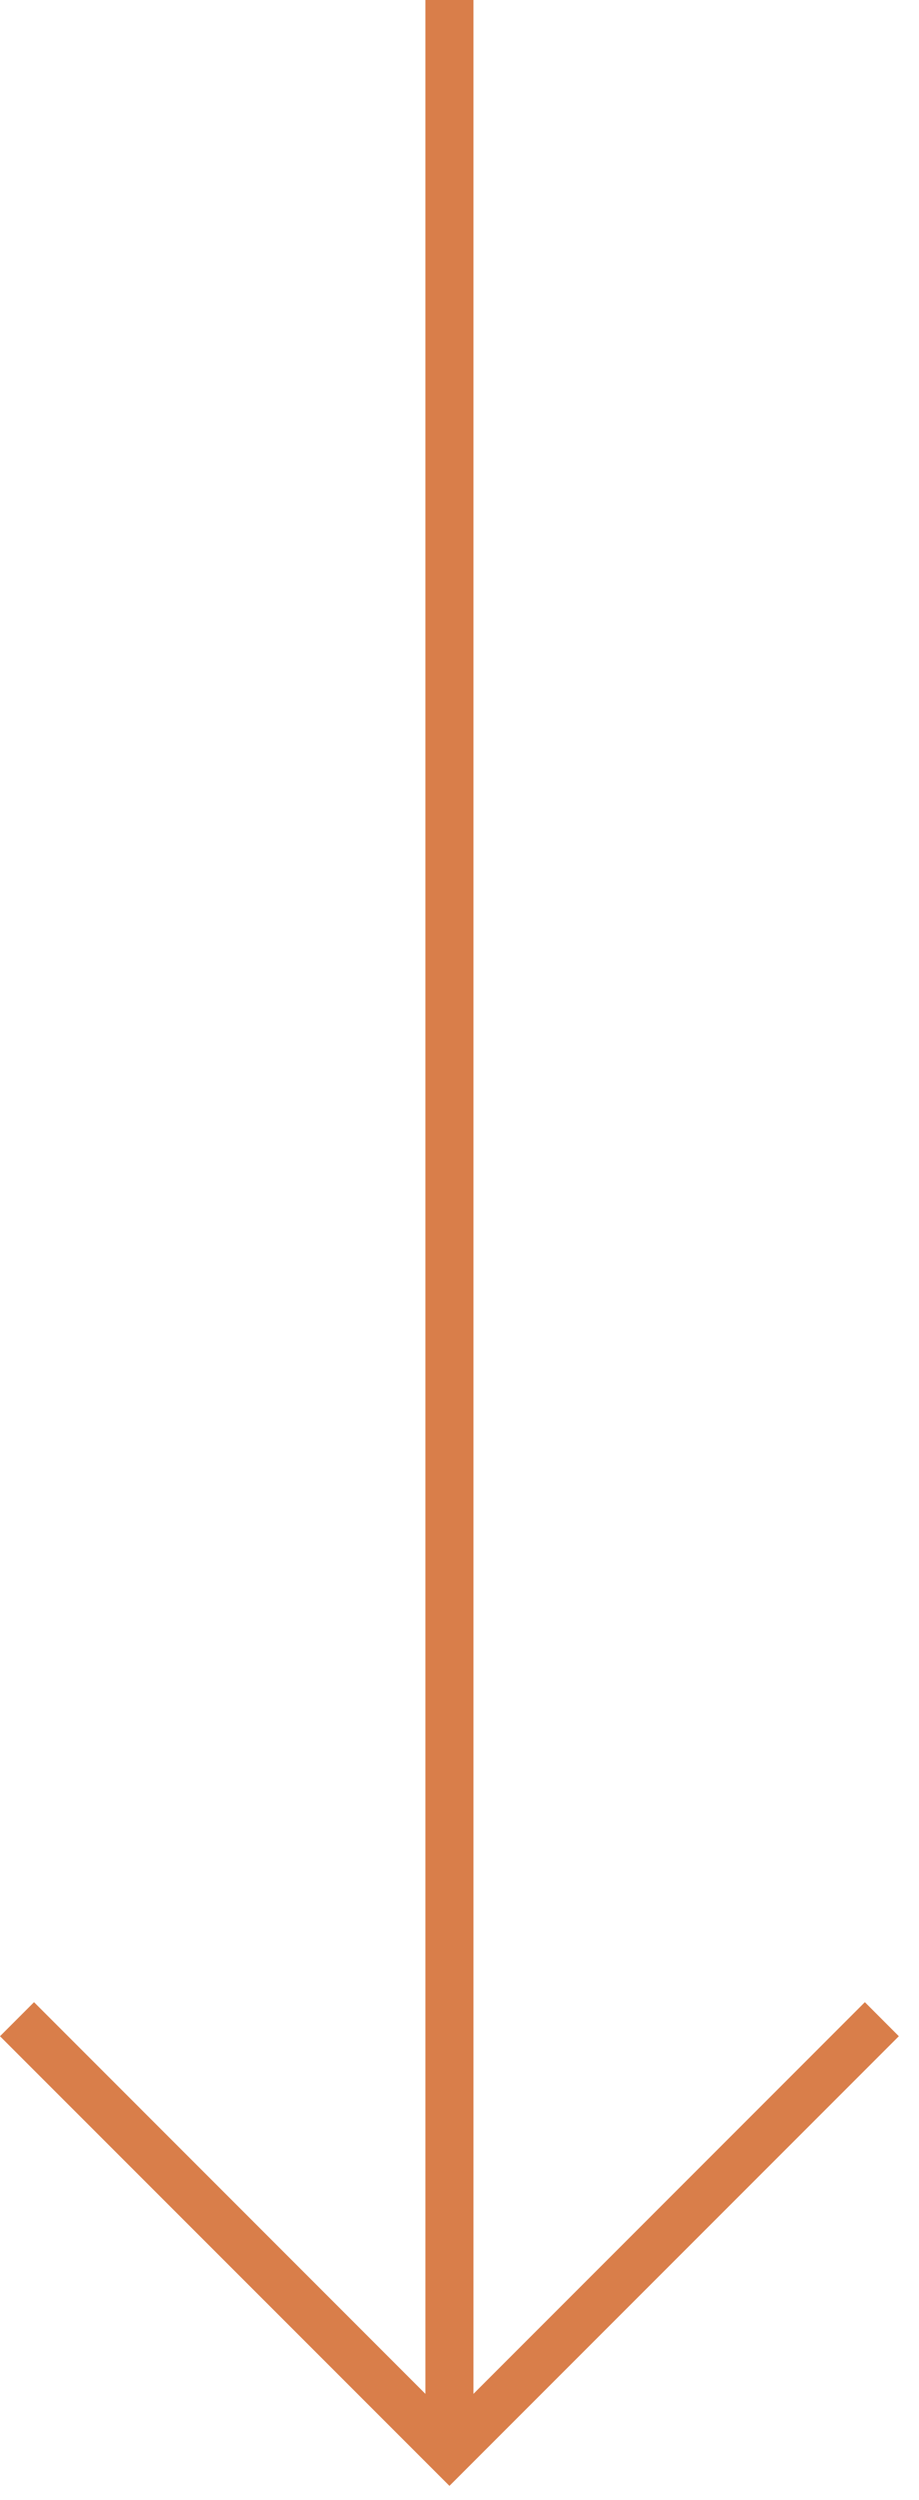 <svg xmlns="http://www.w3.org/2000/svg" width="32" height="87" viewBox="0 0 32 87" fill="none"><path fill-rule="evenodd" clip-rule="evenodd" d="M14.813 83.308V0H16.486V83.308L30.115 69.677L31.298 70.862L15.65 86.51L0 70.862L1.185 69.677L14.813 83.308Z" fill="#D97E4A"></path></svg>